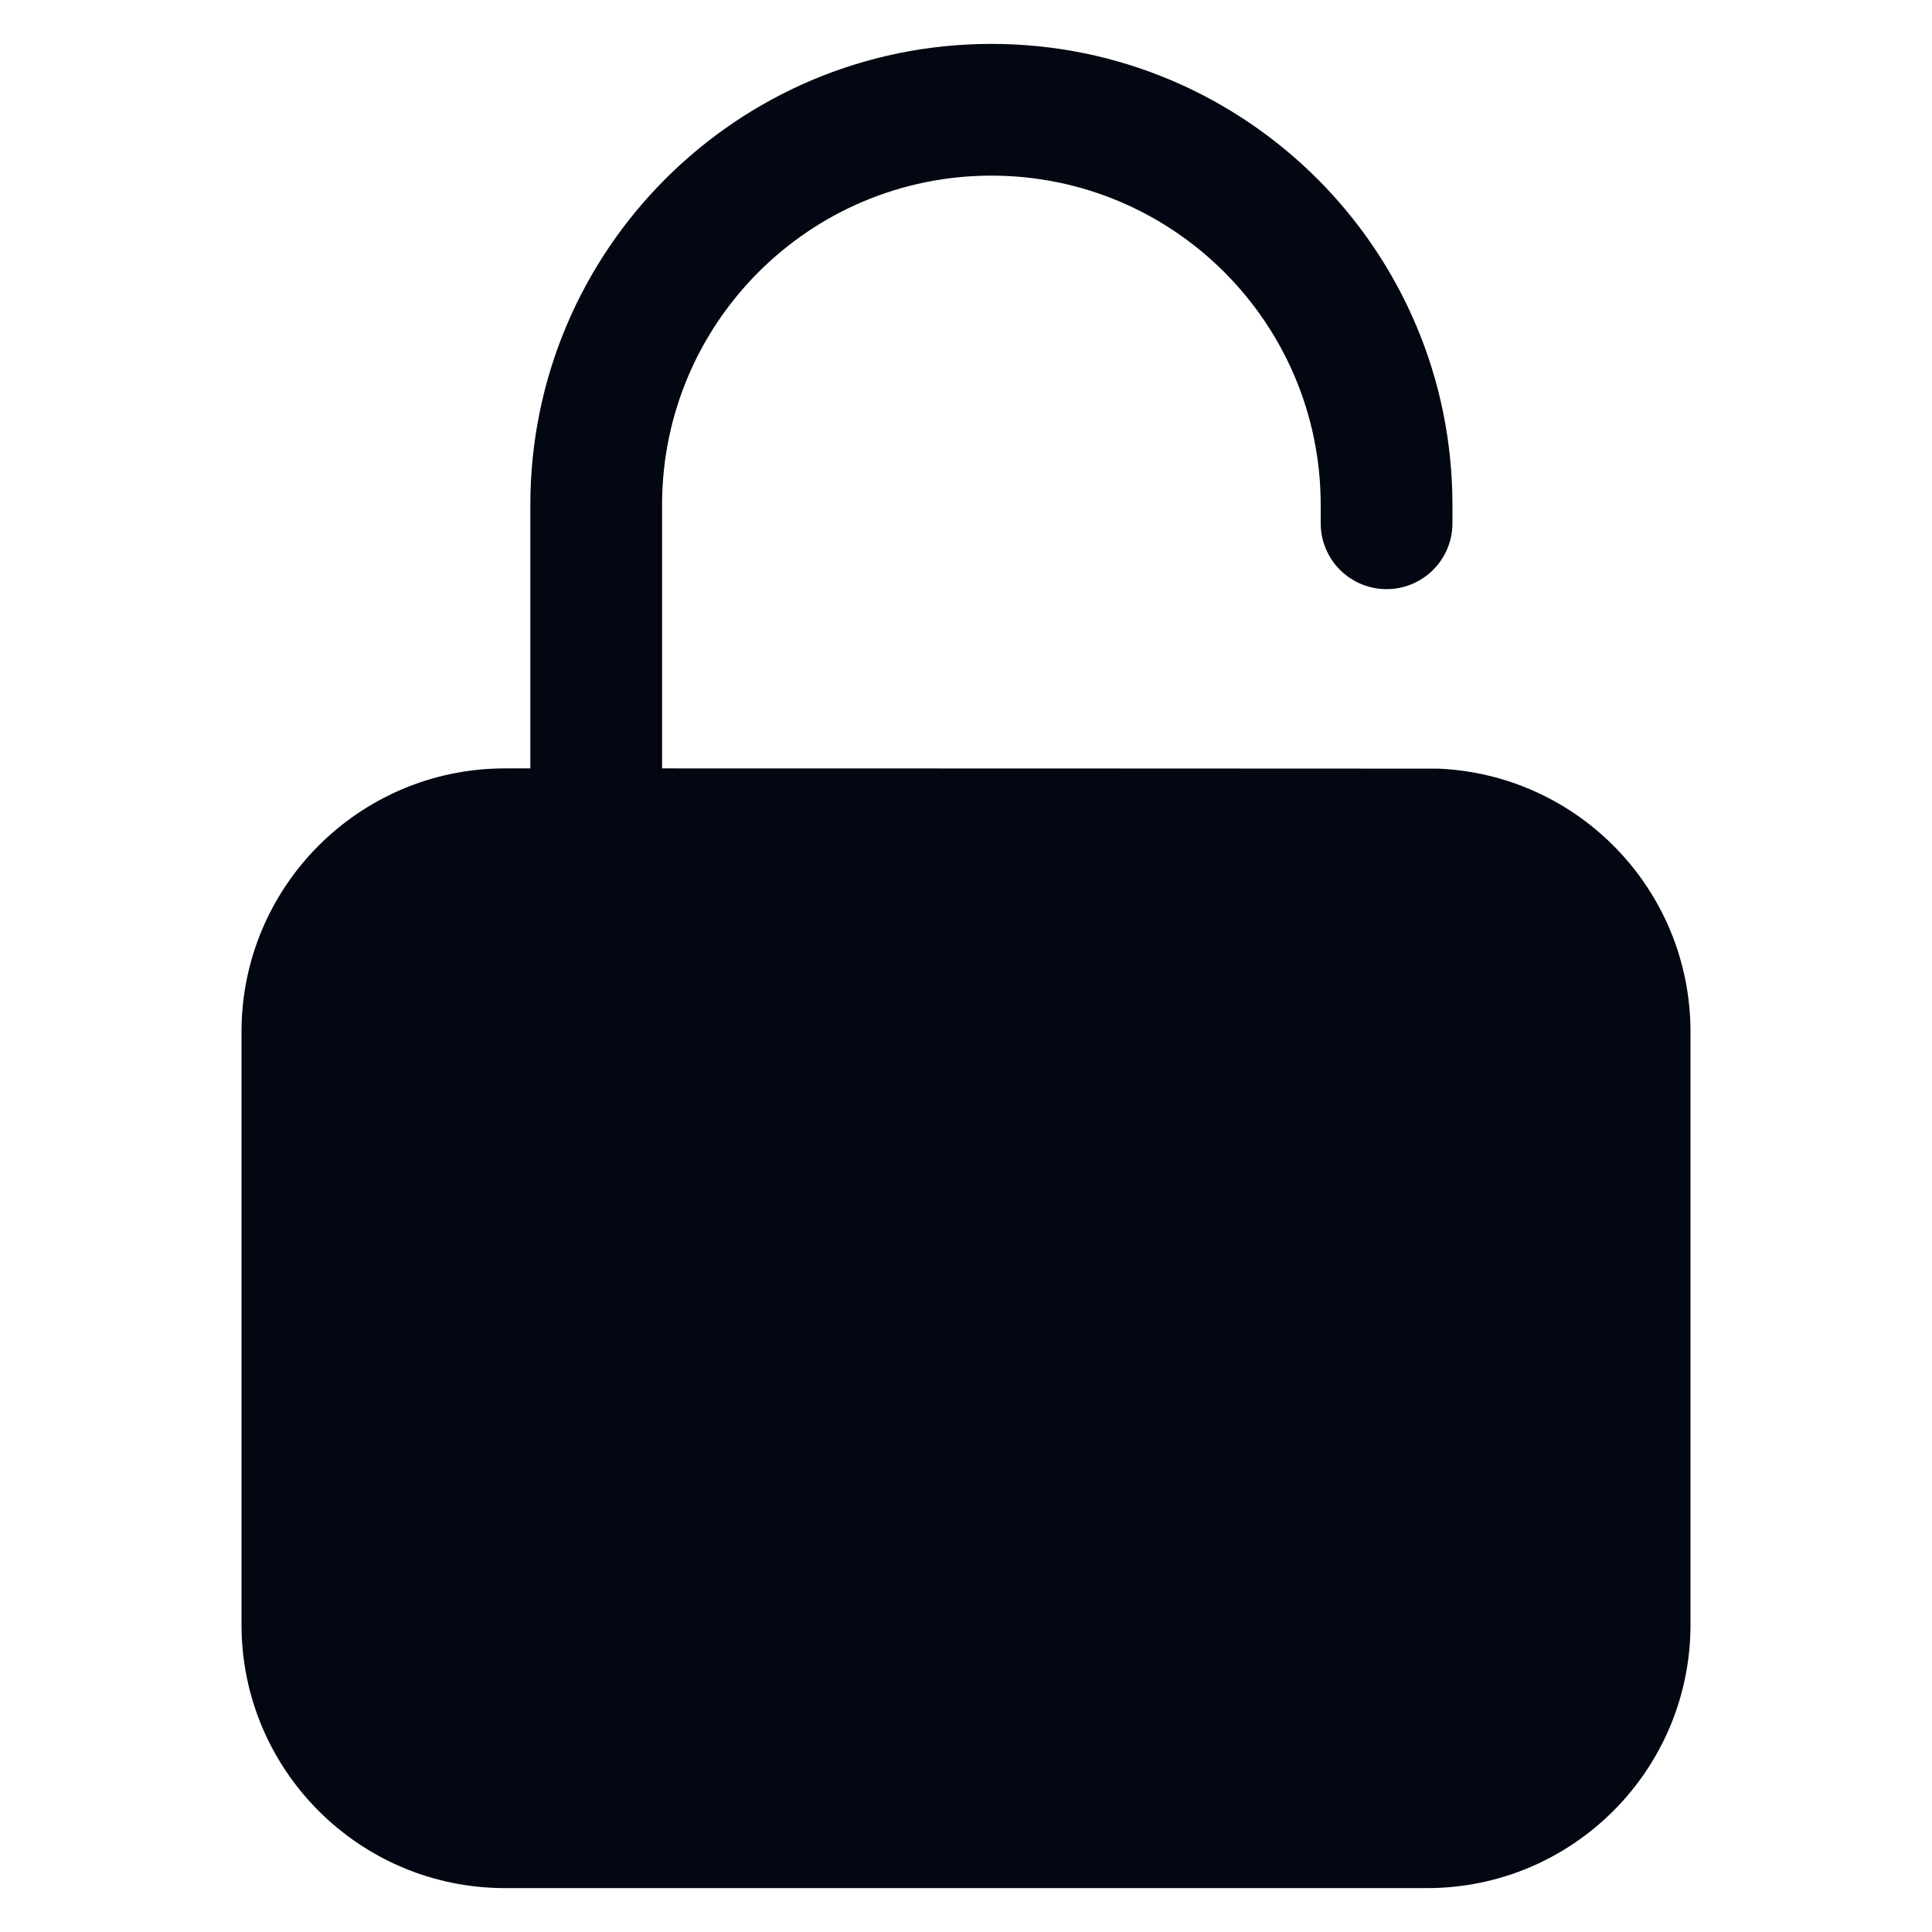 <svg width="32" height="32" viewBox="0 0 32 32" fill="none" xmlns="http://www.w3.org/2000/svg">
<path d="M16.421 0.727C20.638 0.727 24.057 4.146 24.057 8.364V8.667C24.057 9.269 23.569 9.758 22.966 9.758C22.363 9.758 21.875 9.269 21.875 8.667V8.364C21.875 5.351 19.433 2.909 16.421 2.909C13.408 2.909 10.966 5.351 10.966 8.364V12.727C11.026 12.727 23.756 12.729 23.816 12.731C26.143 12.825 28 14.741 28 17.091V26.909C28 29.319 26.046 31.273 23.636 31.273H8.364C5.954 31.273 4 29.319 4 26.909V17.091C4 14.681 5.954 12.727 8.364 12.727L8.784 12.727V8.364C8.784 4.146 12.203 0.727 16.421 0.727Z" fill="#030712"/>
</svg>
